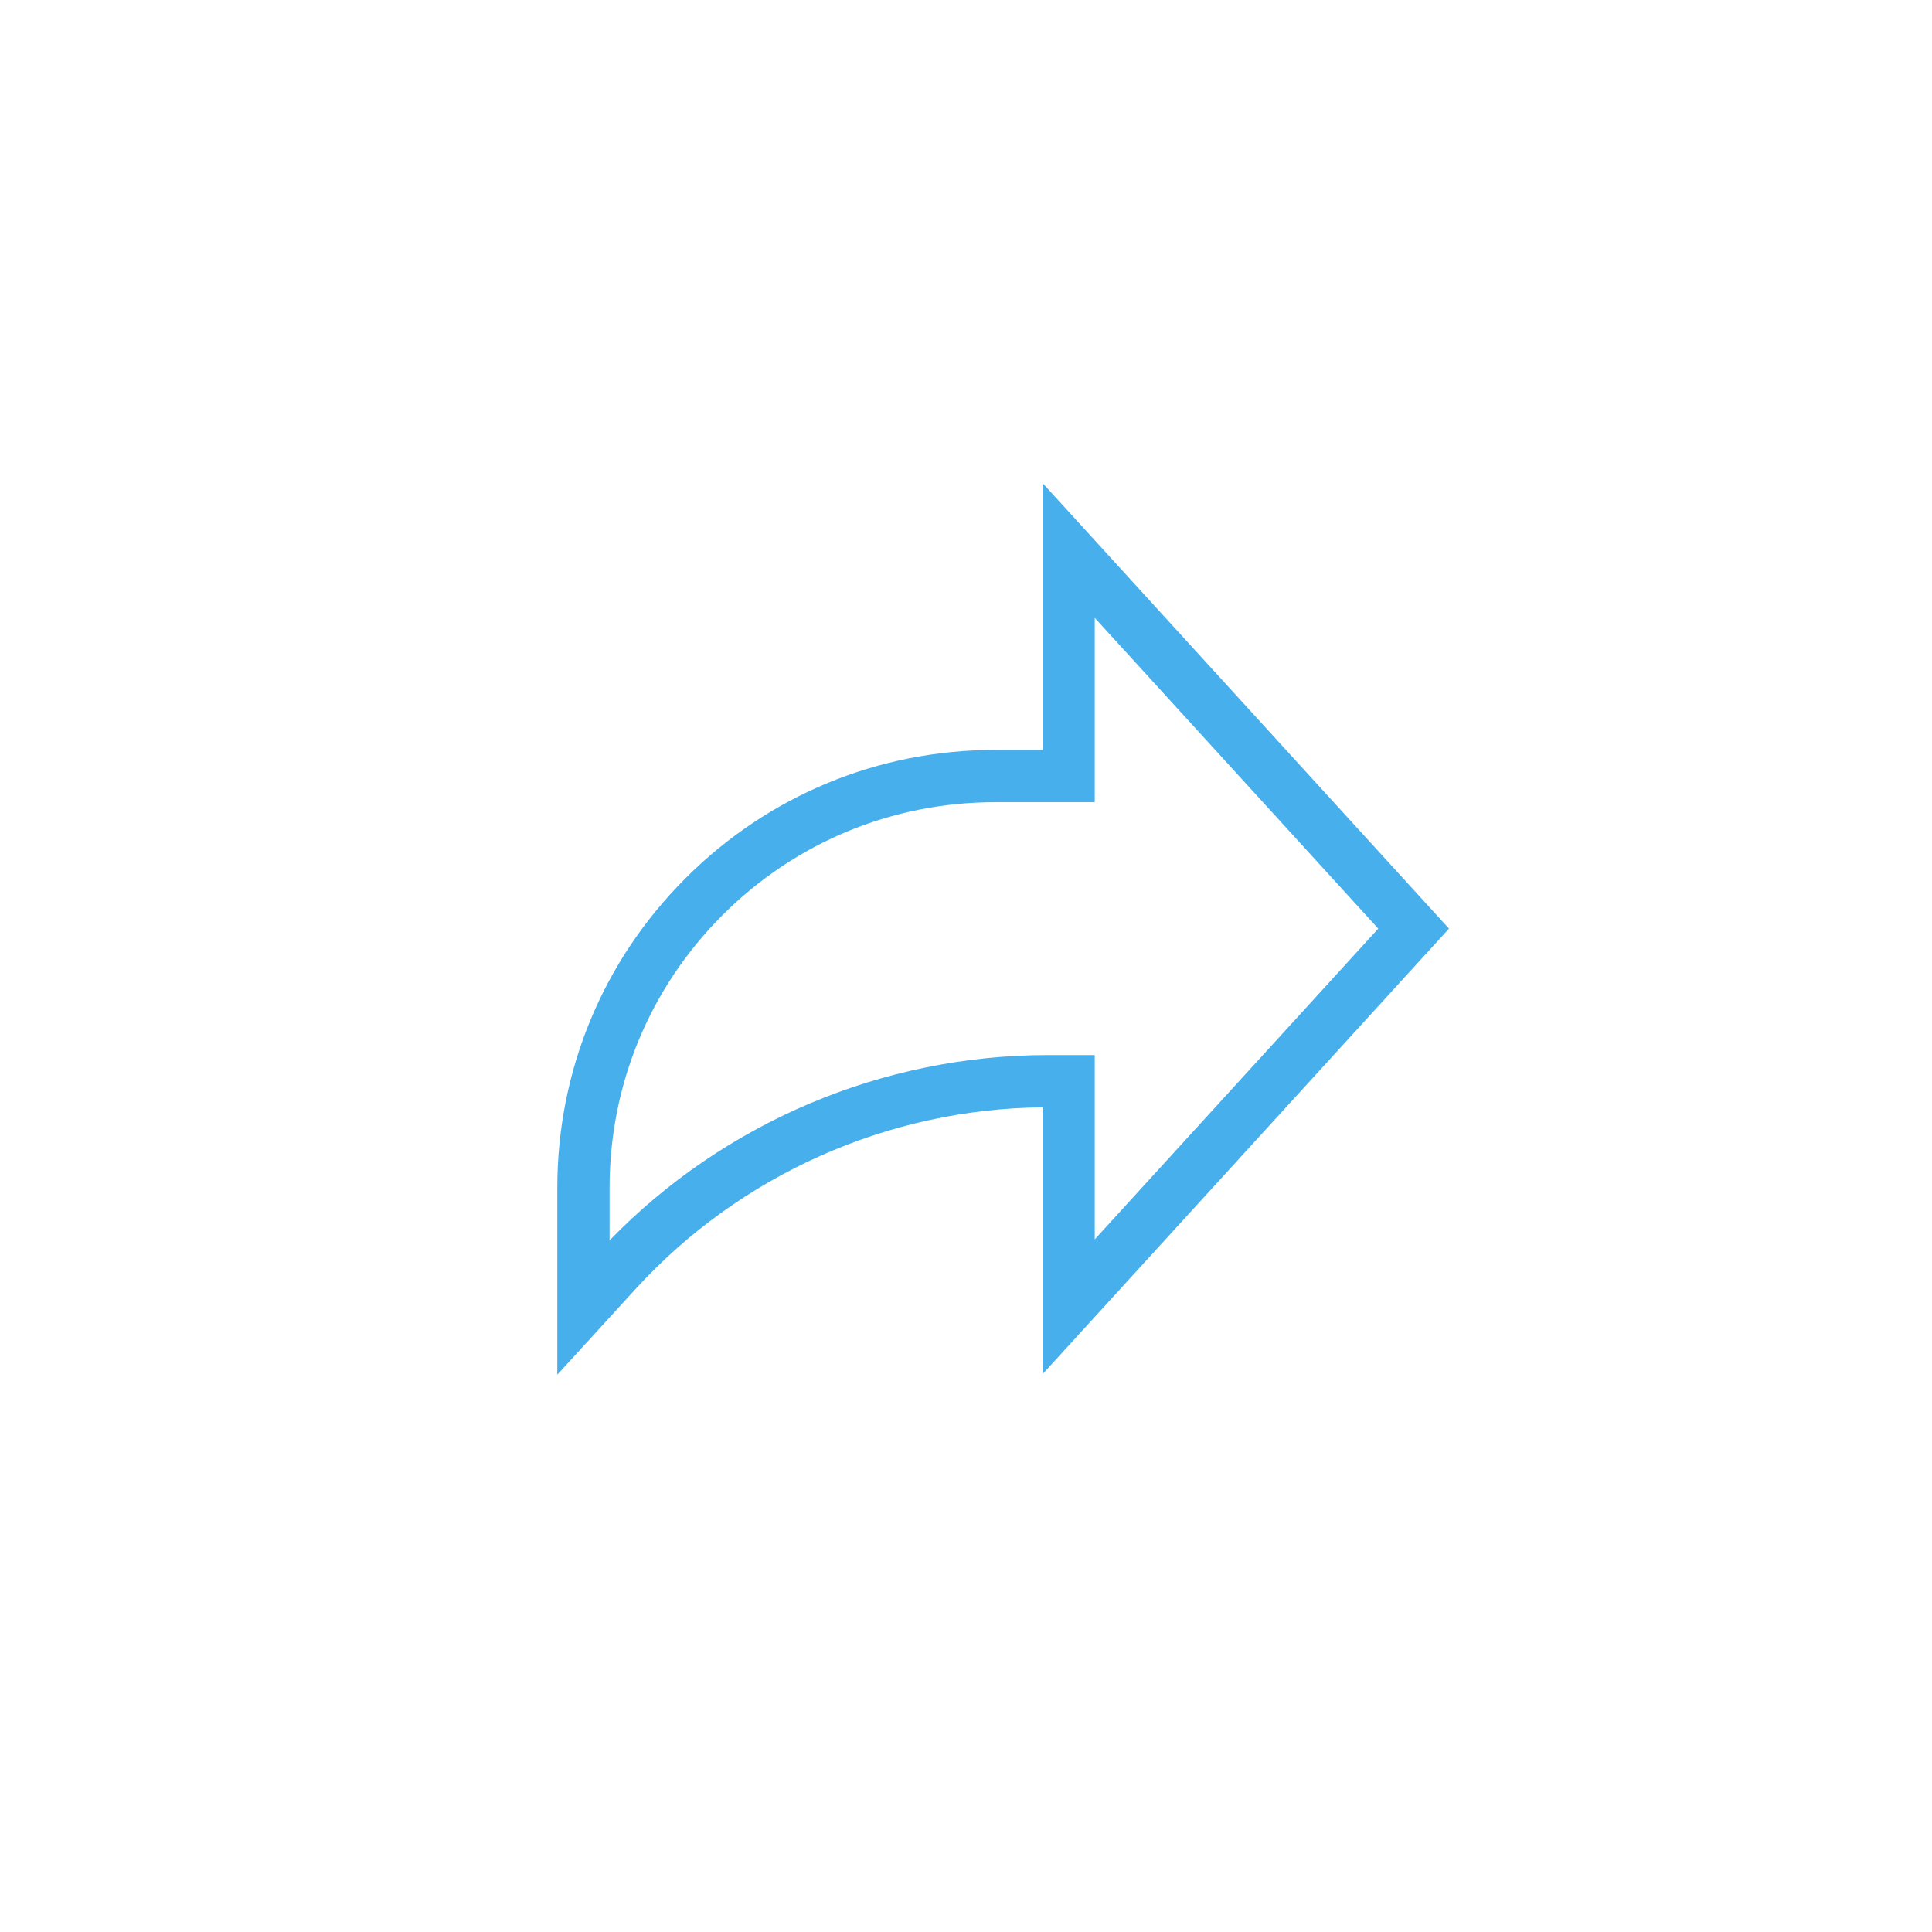 <?xml version="1.0" encoding="UTF-8"?>
<svg width="52px" height="52px" viewBox="0 0 52 52" version="1.1" xmlns="http://www.w3.org/2000/svg" xmlns:xlink="http://www.w3.org/1999/xlink">
    <title>share</title>
    <g id="Page-1" stroke="none" stroke-width="1" fill="none" fill-rule="evenodd">
        <g id="share">
            <rect id="Rectangle" fill-opacity="0" fill="#D8D8D8" x="0" y="0" width="52" height="52"></rect>
            <path d="M39,24.994 L28.059,13 L28.059,20.184 L26.788,20.184 C23.639,20.184 20.679,21.41 18.453,23.636 C16.226,25.861 15,28.82 15,31.968 L15,37 L17.1,34.7 C19.909,31.624 23.896,29.844 28.059,29.804 L28.059,36.987 L39,24.994 Z M16.407,33.384 L16.407,31.968 C16.407,29.196 17.487,26.59 19.447,24.63 C21.408,22.67 24.015,21.591 26.788,21.591 L29.465,21.591 L29.465,16.629 L37.096,24.994 L29.465,33.358 L29.465,28.397 L28.203,28.397 C23.762,28.397 19.492,30.208 16.407,33.384 Z" id="Shape" fill="#47afec" fill-rule="nonzero"></path>
        </g>
    </g>
</svg>
